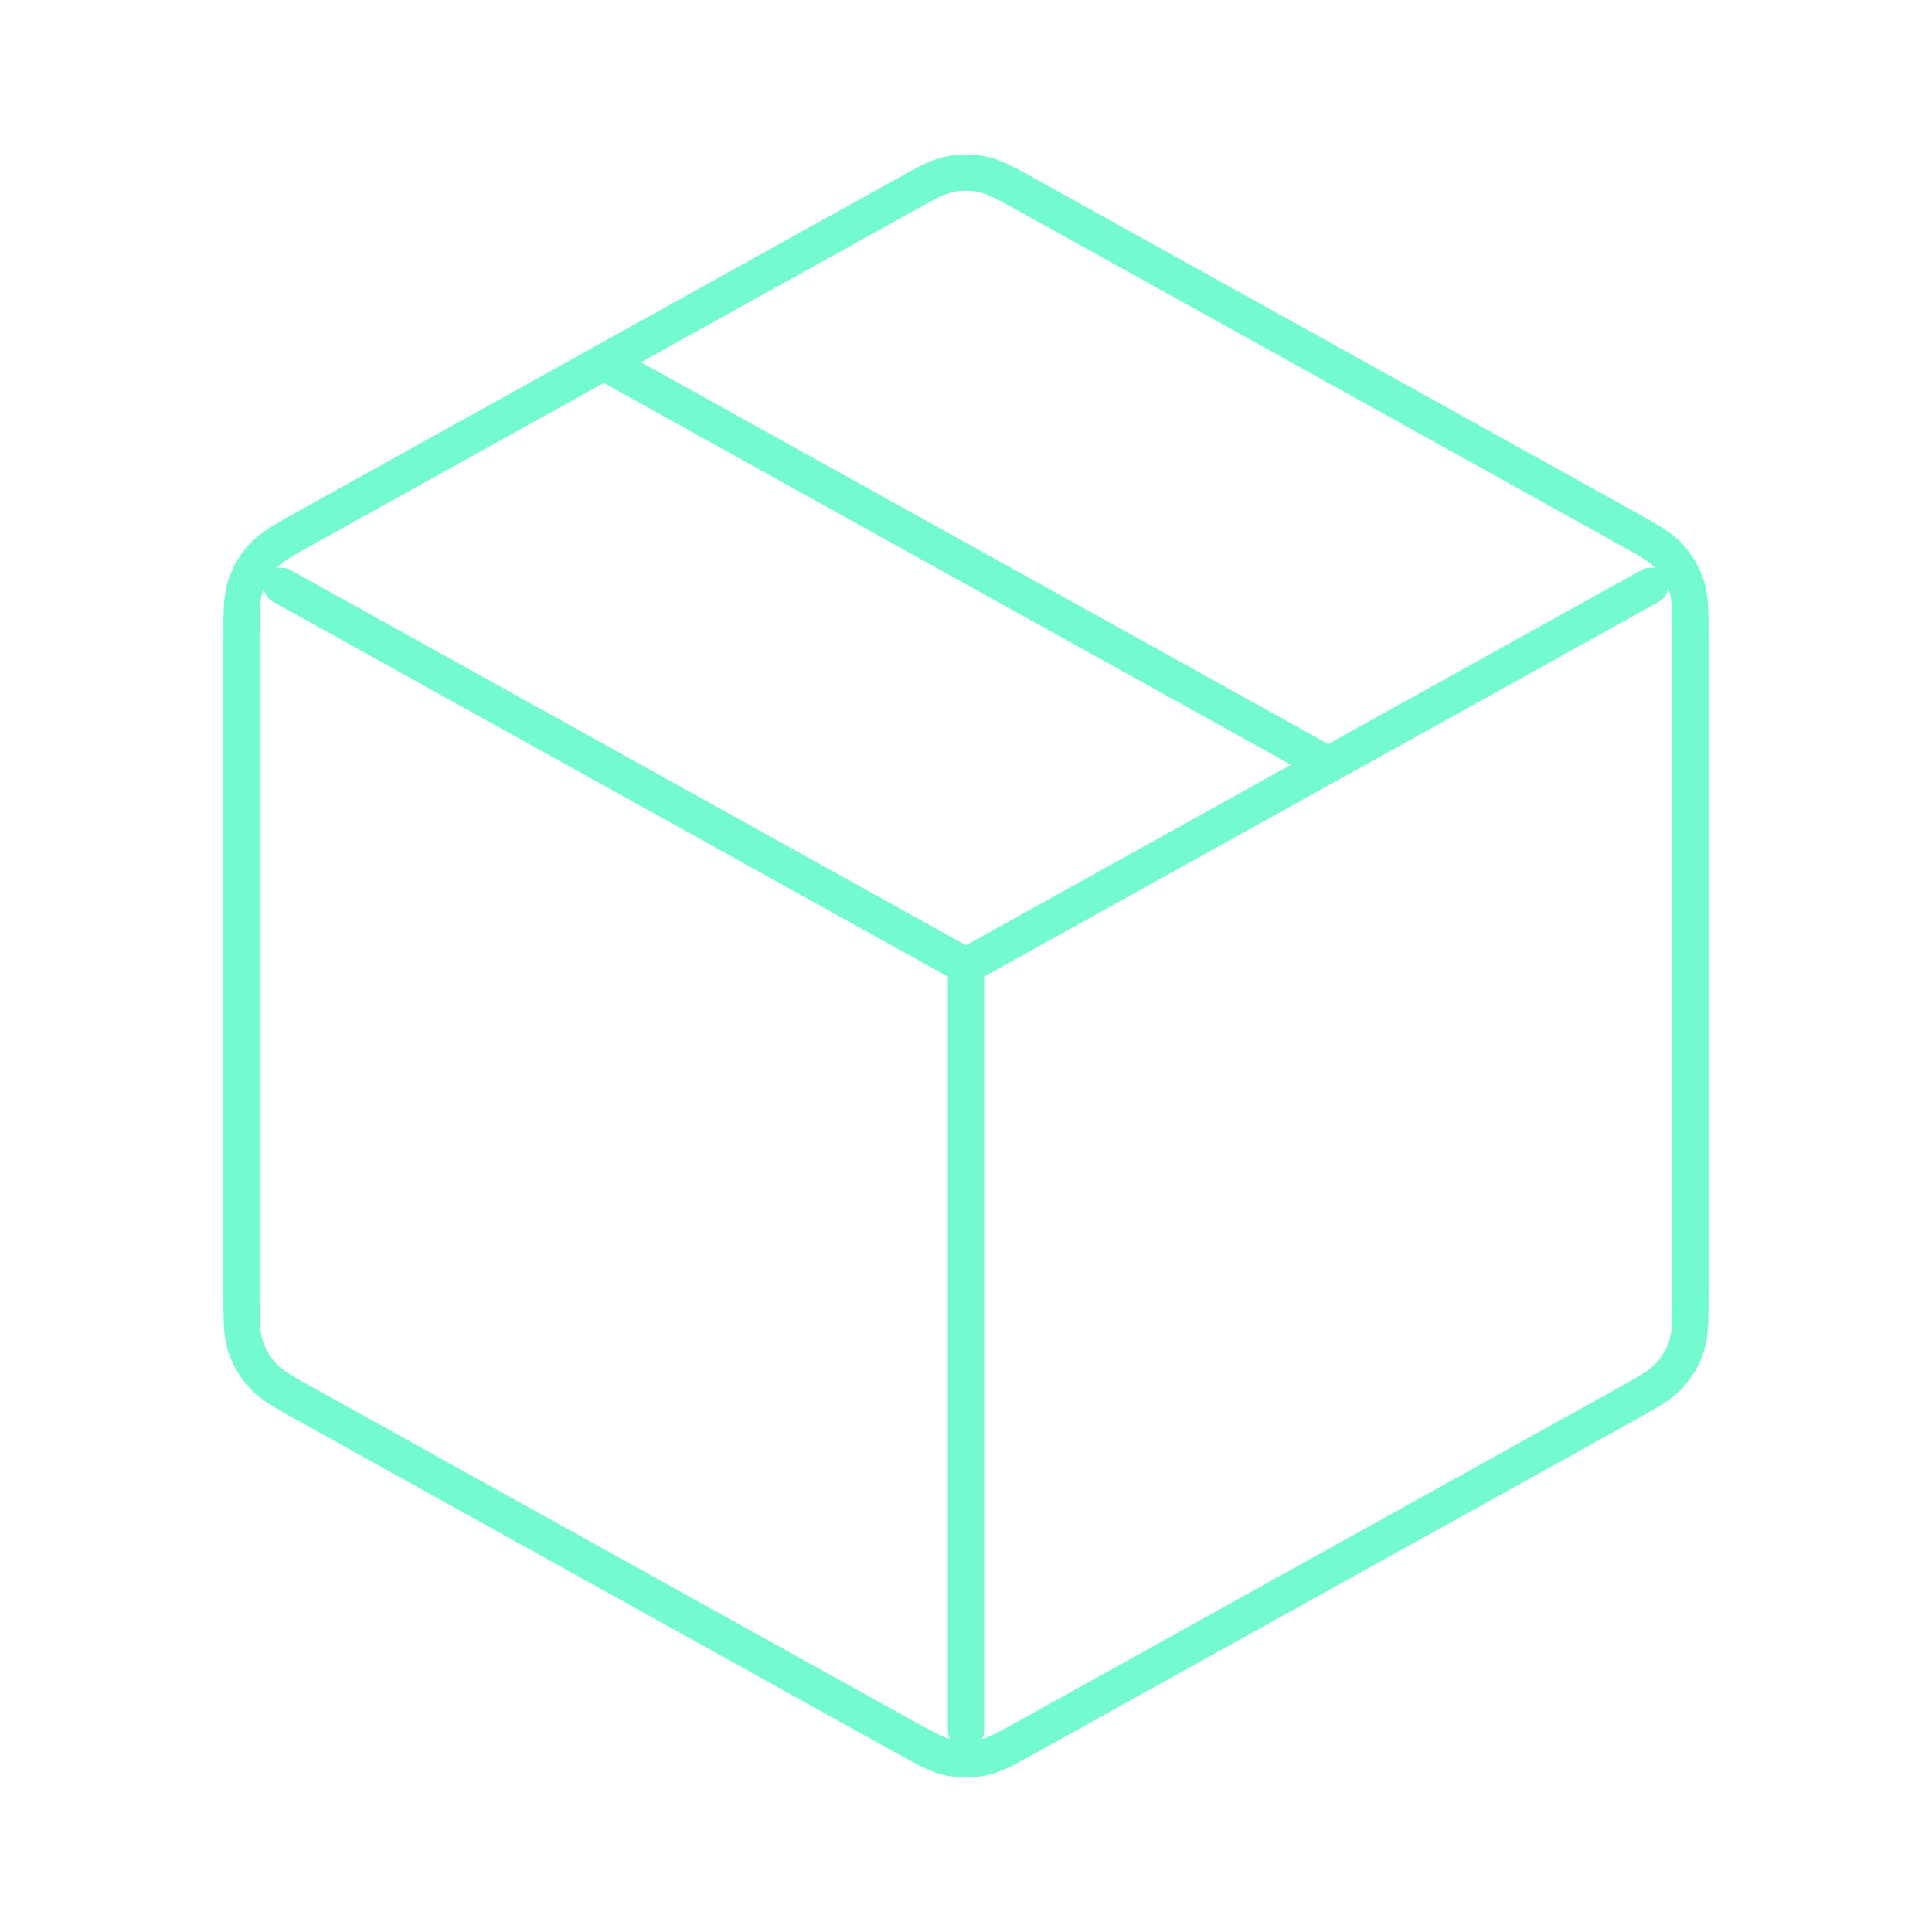 <svg width="80" height="80" viewBox="0 0 80 80" fill="none" xmlns="http://www.w3.org/2000/svg">
<path d="M68.333 24.259L40 40M40 40L11.667 24.259M40 40L40 71.667M70 53.529V26.471C70 25.329 70 24.758 69.832 24.249C69.683 23.798 69.439 23.385 69.118 23.036C68.754 22.641 68.255 22.364 67.257 21.809L42.59 8.106C41.645 7.58 41.172 7.318 40.672 7.215C40.228 7.124 39.772 7.124 39.328 7.215C38.828 7.318 38.355 7.58 37.41 8.106L12.743 21.809C11.745 22.364 11.246 22.641 10.882 23.036C10.56 23.385 10.317 23.798 10.168 24.249C10 24.758 10 25.329 10 26.471V53.529C10 54.671 10 55.242 10.168 55.751C10.317 56.202 10.56 56.615 10.882 56.964C11.246 57.359 11.745 57.636 12.743 58.191L37.41 71.894C38.355 72.419 38.828 72.682 39.328 72.785C39.772 72.876 40.228 72.876 40.672 72.785C41.172 72.682 41.645 72.419 42.59 71.894L67.257 58.191C68.255 57.636 68.754 57.359 69.118 56.964C69.439 56.615 69.683 56.202 69.832 55.751C70 55.242 70 54.671 70 53.529Z" stroke="#74FAD1" stroke-width="1.5" stroke-linecap="round" stroke-linejoin="round"/>
<path d="M55 31.667L25 15" stroke="#74FAD1" stroke-width="1.5" stroke-linecap="round" stroke-linejoin="round"/>
</svg>
